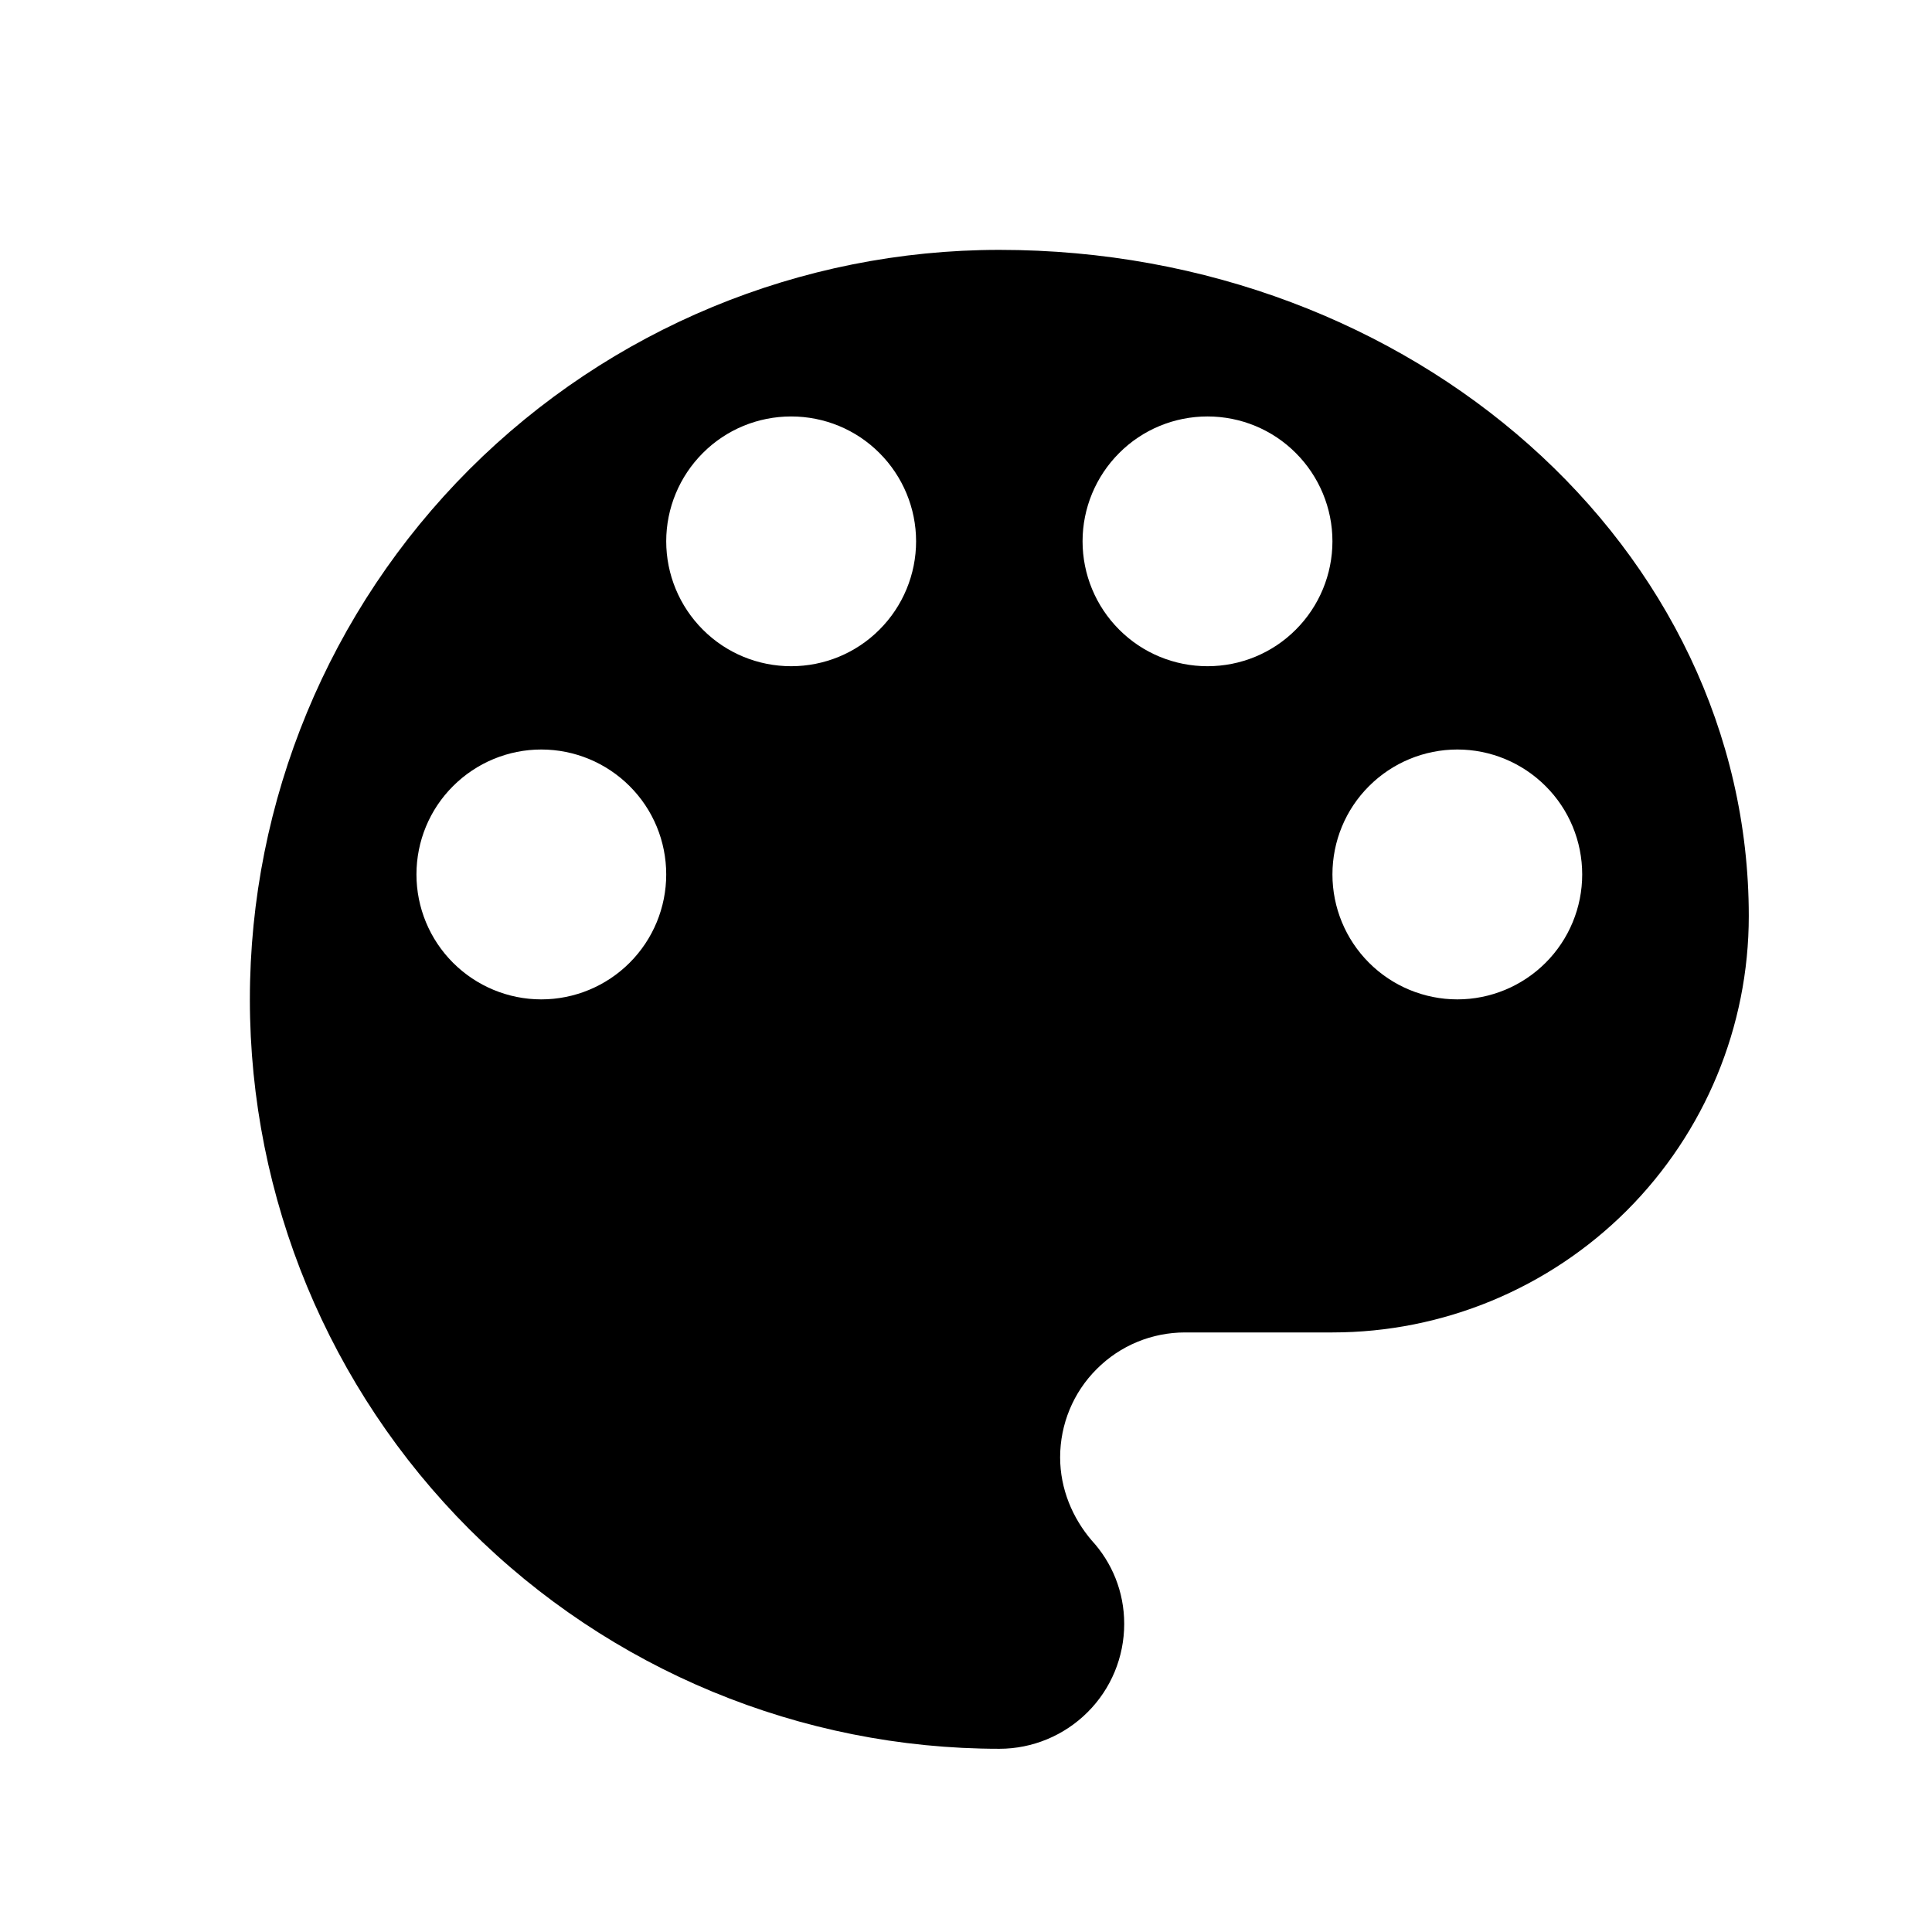 <svg width="18" height="18" viewBox="0 0 18 18" fill="none" xmlns="http://www.w3.org/2000/svg">
<path d="M13.578 9.311C13.269 9.311 12.973 9.188 12.755 8.97C12.536 8.751 12.414 8.455 12.414 8.147C12.414 7.838 12.536 7.542 12.755 7.324C12.973 7.106 13.269 6.983 13.578 6.983C13.886 6.983 14.182 7.106 14.4 7.324C14.619 7.542 14.741 7.838 14.741 8.147C14.741 8.455 14.619 8.751 14.4 8.97C14.182 9.188 13.886 9.311 13.578 9.311ZM11.25 6.207C10.941 6.207 10.645 6.085 10.427 5.866C10.209 5.648 10.086 5.352 10.086 5.043C10.086 4.735 10.209 4.439 10.427 4.221C10.645 4.002 10.941 3.88 11.25 3.88C11.559 3.88 11.855 4.002 12.073 4.221C12.291 4.439 12.414 4.735 12.414 5.043C12.414 5.352 12.291 5.648 12.073 5.866C11.855 6.085 11.559 6.207 11.25 6.207ZM7.371 6.207C7.062 6.207 6.766 6.085 6.548 5.866C6.33 5.648 6.207 5.352 6.207 5.043C6.207 4.735 6.33 4.439 6.548 4.221C6.766 4.002 7.062 3.88 7.371 3.88C7.68 3.88 7.976 4.002 8.194 4.221C8.412 4.439 8.535 4.735 8.535 5.043C8.535 5.352 8.412 5.648 8.194 5.866C7.976 6.085 7.68 6.207 7.371 6.207ZM5.043 9.311C4.735 9.311 4.439 9.188 4.221 8.97C4.002 8.751 3.88 8.455 3.88 8.147C3.88 7.838 4.002 7.542 4.221 7.324C4.439 7.106 4.735 6.983 5.043 6.983C5.352 6.983 5.648 7.106 5.866 7.324C6.085 7.542 6.207 7.838 6.207 8.147C6.207 8.455 6.085 8.751 5.866 8.97C5.648 9.188 5.352 9.311 5.043 9.311ZM9.311 2.328C7.459 2.328 5.683 3.064 4.373 4.373C3.064 5.683 2.328 7.459 2.328 9.311C2.328 11.162 3.064 12.938 4.373 14.248C5.683 15.557 7.459 16.293 9.311 16.293C9.619 16.293 9.915 16.17 10.133 15.952C10.352 15.734 10.474 15.438 10.474 15.129C10.474 14.827 10.358 14.555 10.172 14.353C9.993 14.144 9.877 13.872 9.877 13.578C9.877 13.269 9.999 12.973 10.218 12.755C10.436 12.536 10.732 12.414 11.041 12.414H12.414C13.443 12.414 14.429 12.005 15.157 11.278C15.884 10.55 16.293 9.564 16.293 8.535C16.293 5.106 13.166 2.328 9.311 2.328Z" fill="black"/>
</svg>
